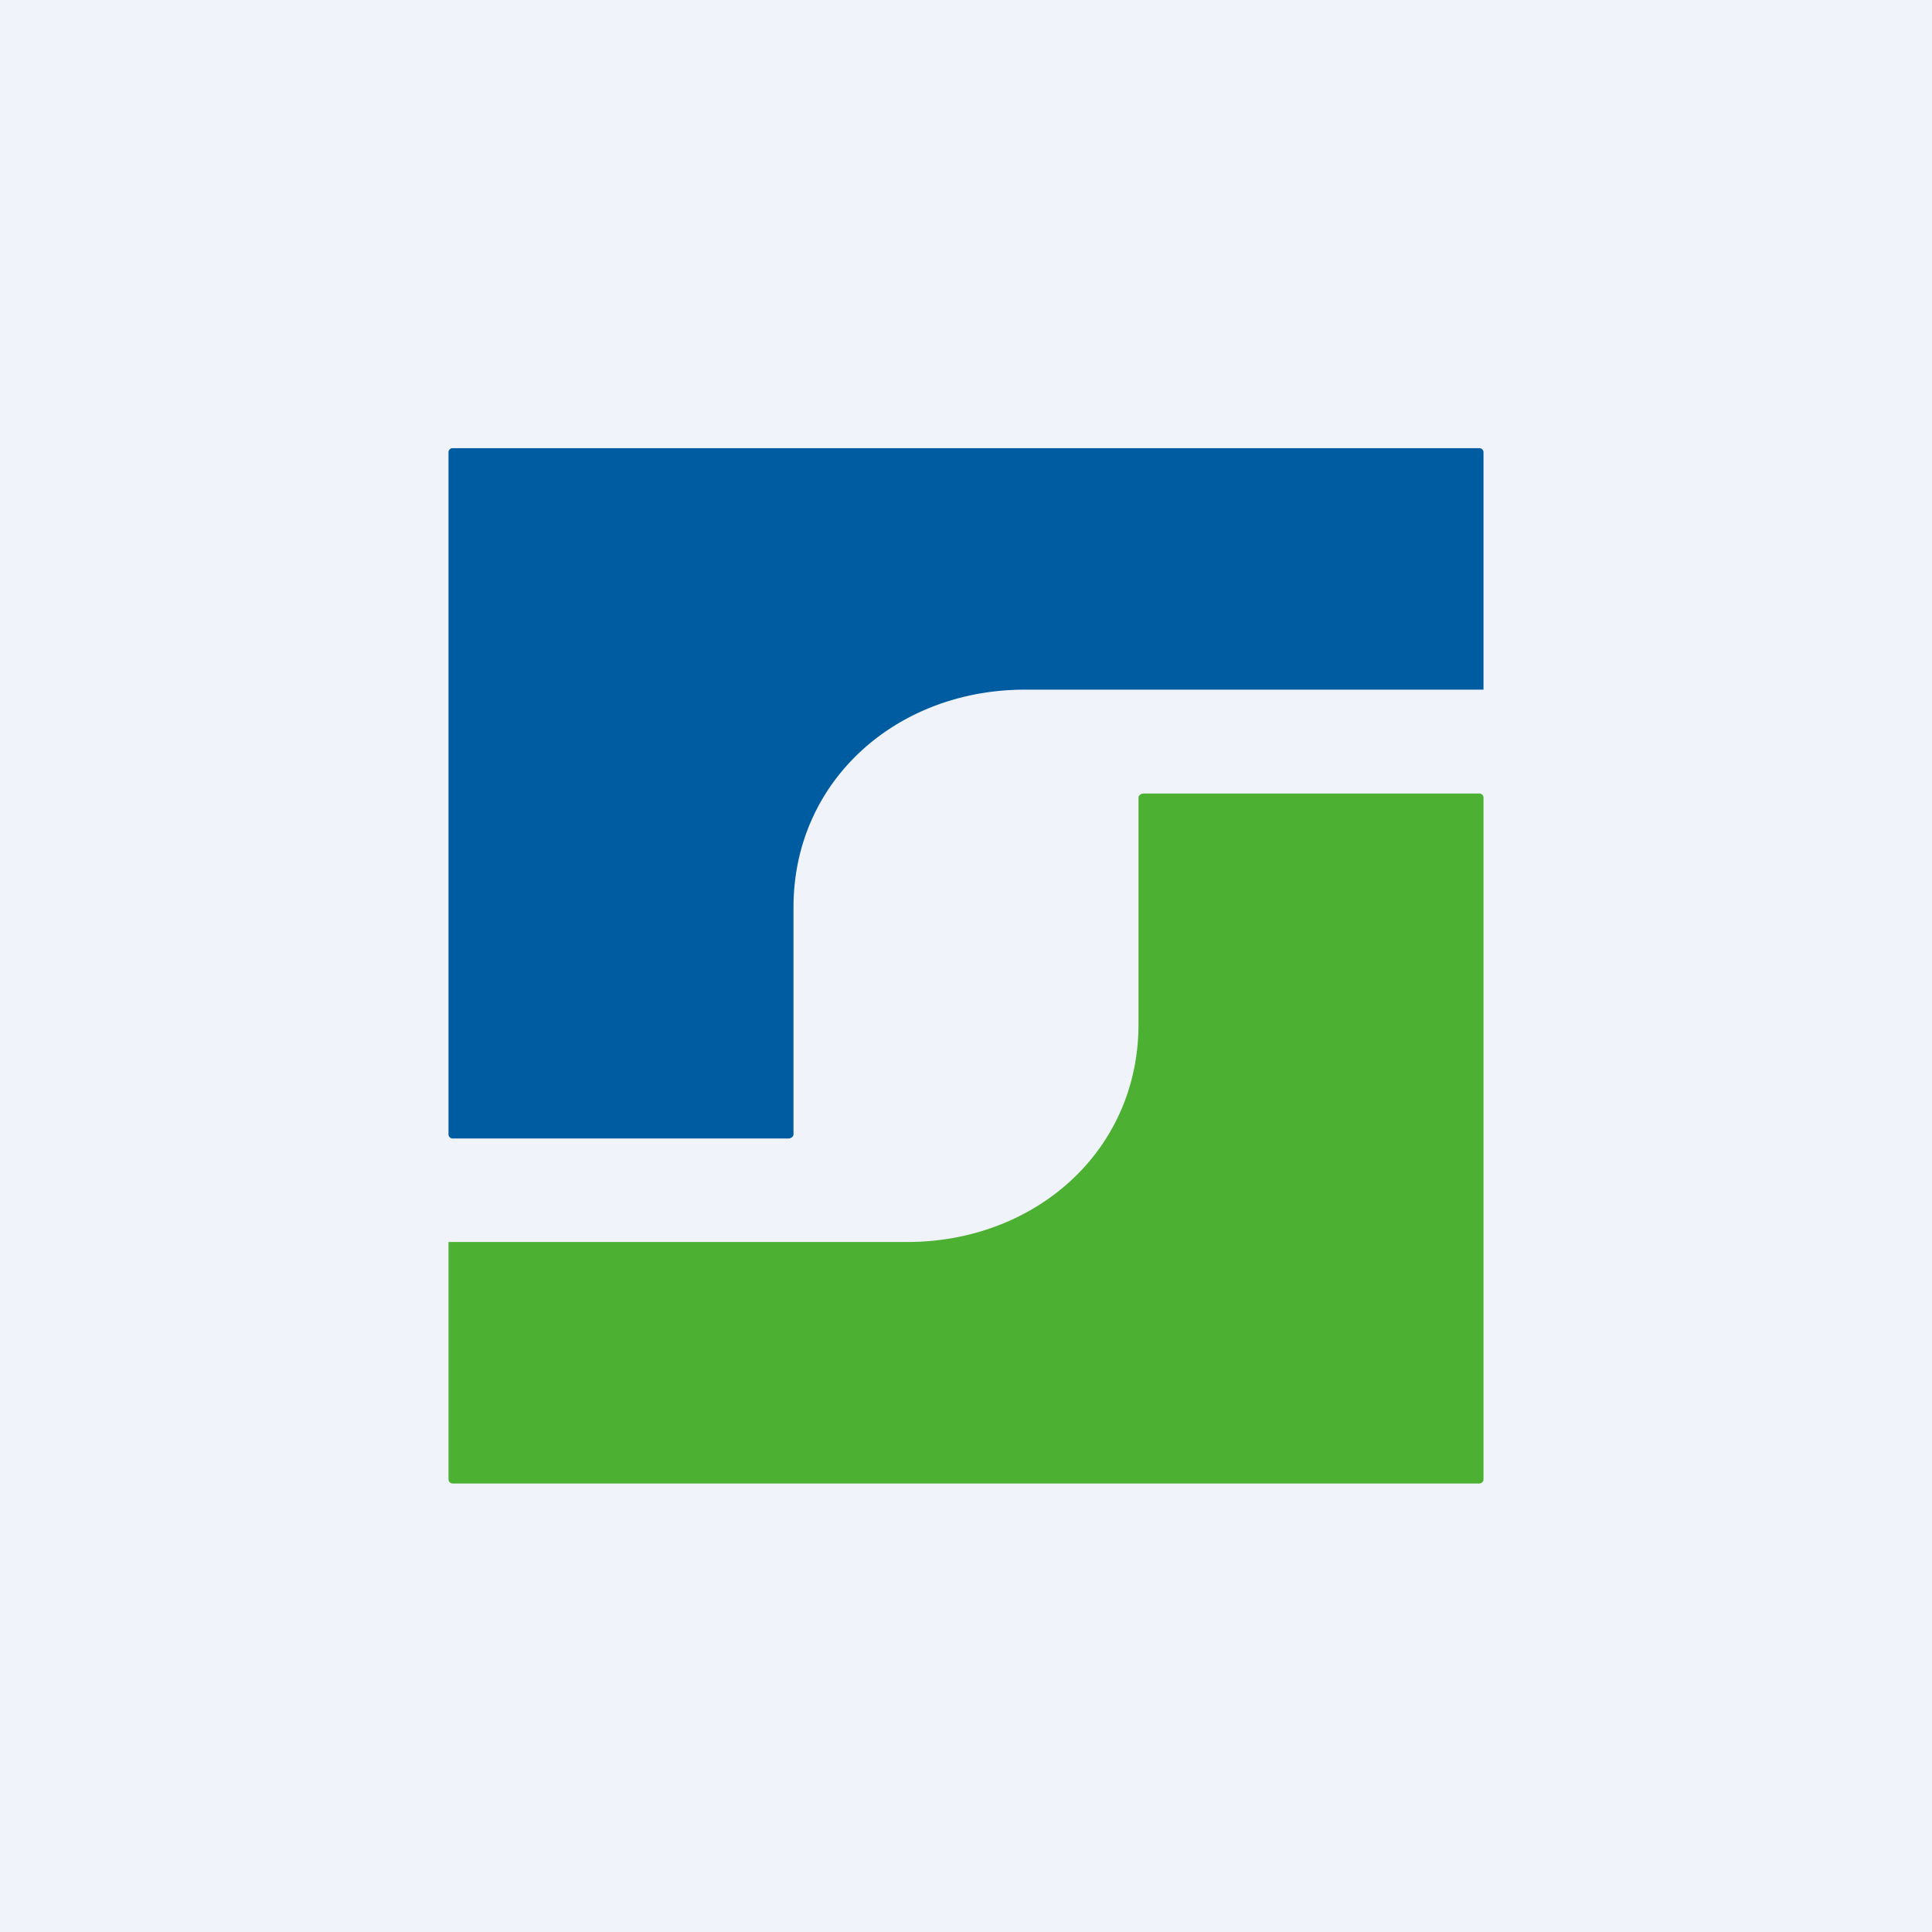 <svg width="56" height="56" viewBox="0 0 56 56" xmlns="http://www.w3.org/2000/svg"><path fill="#F0F3FA" d="M0 0h56v56H0z"/><path d="M13 13.12v19.76c0 .07.06.12.12.12h9.73c.07 0 .15-.05.15-.12V26.3c0-3.67 2.99-6.31 6.71-6.31H43v-6.88a.12.12 0 0 0-.12-.12H13.12a.12.12 0 0 0-.12.12Z" fill="#005CA1"/><path d="M43 42.88V23.12a.12.12 0 0 0-.12-.12h-9.73c-.07 0-.15.05-.15.12v6.57c0 3.67-2.99 6.31-6.71 6.31H13v6.88c0 .07.06.12.12.12h29.76c.06 0 .12-.05.12-.12Z" fill="#4CB033"/></svg>